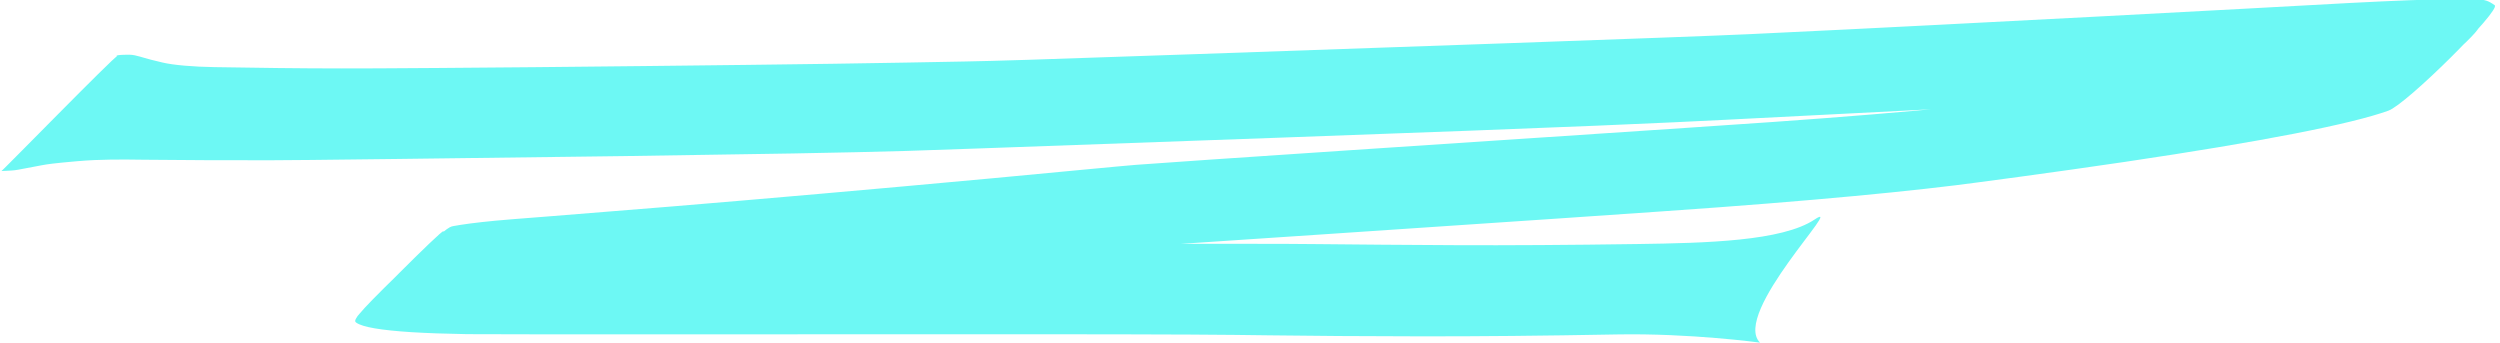 <?xml version="1.0" encoding="UTF-8" standalone="no"?><svg xmlns="http://www.w3.org/2000/svg" xmlns:xlink="http://www.w3.org/1999/xlink" fill="#000000" height="15.5" preserveAspectRatio="xMidYMid meet" version="1" viewBox="261.3 701.7 113.1 15.5" width="113.1" zoomAndPan="magnify"><g><g fill="#6df8f4" id="change1_1"><path d="M266.584,704.258C266.523,704.197,266.698,704.188,266.88,704.179C267.061,704.171,267.244,704.168,267.396,704.202C267.548,704.236,267.699,704.279,267.854,704.325C268.009,704.371,268.173,704.416,268.658,704.53C269.142,704.645,270.046,704.722,271.009,704.737C271.973,704.752,272.932,704.766,273.89,704.778C274.848,704.789,275.806,704.796,276.765,704.796C277.723,704.797,278.68,704.793,281.131,704.775C283.582,704.757,287.248,704.726,290.501,704.688C293.753,704.651,296.578,704.621,298.988,704.585C301.398,704.549,303.389,704.513,304.953,704.482C306.517,704.451,307.665,704.417,315.333,704.151C323,703.884,337.468,703.385,340.473,703.244C343.478,703.103,346.313,702.961,348.974,702.824C351.635,702.688,354.121,702.557,356.429,702.437C358.738,702.316,360.872,702.203,362.835,702.095C364.798,701.987,366.587,701.888,367.598,701.835C368.61,701.782,369.5,701.741,370.269,701.712C371.038,701.683,371.686,701.665,372.211,701.659C372.737,701.653,373.14,701.659,373.421,701.676C373.703,701.693,373.862,701.721,374.16,701.937C374.458,702.152,370.194,706.403,369.351,706.707C368.507,707.011,367.093,707.357,365.108,707.744C363.123,708.131,360.567,708.558,357.441,709.022C354.315,709.486,350.628,709.976,349.776,710.081C348.924,710.186,347.961,710.293,346.887,710.403C345.812,710.513,344.627,710.624,343.33,710.736C342.034,710.849,340.626,710.962,339.107,711.075C337.589,711.188,335.959,711.301,331.919,711.577C327.879,711.852,324.358,712.088,321.351,712.289C318.343,712.49,315.85,712.656,313.87,712.789C311.89,712.922,310.424,713.023,309.472,713.091C308.52,713.159,308.082,713.196,305.123,713.48C302.164,713.765,299.401,714.027,296.843,714.259C294.284,714.491,291.929,714.695,289.776,714.877C287.623,715.058,285.671,715.218,283.921,715.359C282.17,715.5,280.617,715.628,280.14,715.671C279.662,715.714,279.245,715.758,278.888,715.8C278.531,715.842,278.234,715.883,277.996,715.922C277.758,715.961,277.58,715.996,277.461,716.028C277.342,716.059,281.314,712.053,281.36,712.162C281.406,712.271,281.591,712.365,281.915,712.446C282.239,712.527,282.703,712.594,283.306,712.647C283.909,712.7,284.651,712.739,285.533,712.764C286.415,712.789,287.436,712.801,302.603,712.758C317.77,712.716,319.204,712.727,320.952,712.744C322.7,712.761,324.764,712.782,327.158,712.792C329.552,712.803,332.295,712.785,335.386,712.74C338.478,712.695,341.927,712.613,343.394,711.63C344.86,710.646,339.615,715.892,340.922,717.2C340.922,717.2,337.771,716.769,334.449,716.83C331.127,716.892,328.16,716.92,325.546,716.916C322.931,716.913,320.649,716.896,318.697,716.87C316.745,716.844,315.11,716.821,306.825,716.821C298.54,716.822,283.404,716.833,282.429,716.817C281.455,716.801,280.619,716.771,279.923,716.728C279.228,716.684,278.671,716.626,278.254,716.555C277.837,716.483,277.559,716.398,277.42,716.298C277.281,716.199,277.282,716.085,279.378,714.041C281.473,711.997,281.612,711.964,281.81,711.928C282.009,711.891,282.266,711.851,282.583,711.809C282.9,711.768,283.277,711.726,283.712,711.684C284.147,711.644,284.641,711.604,286.253,711.479C287.865,711.353,289.683,711.207,291.701,711.04C293.72,710.873,295.941,710.684,298.363,710.471C300.785,710.258,303.404,710.024,306.225,709.762C309.047,709.499,312.072,709.205,312.682,709.158C313.292,709.111,314.415,709.032,316.052,708.921C317.69,708.809,319.841,708.665,322.505,708.487C325.17,708.309,328.349,708.097,332.037,707.854C335.726,707.61,339.929,707.33,341.522,707.217C343.115,707.105,344.597,706.991,345.967,706.879C347.338,706.766,348.597,706.653,349.746,706.543C350.894,706.432,351.931,706.323,352.857,706.216C353.783,706.11,354.598,706.006,358.11,705.512C361.622,705.018,364.558,704.567,366.923,704.153C369.289,703.74,371.084,703.366,372.308,703.034C373.532,702.702,374.185,702.412,372.272,704.162C370.359,705.912,369.871,705.712,369.671,705.688C369.471,705.663,369.149,705.65,368.705,705.648C368.261,705.646,367.695,705.656,367.007,705.678C366.319,705.699,365.509,705.732,364.579,705.777C363.648,705.822,362.596,705.879,360.749,705.981C358.902,706.083,356.881,706.194,354.68,706.318C352.479,706.442,350.109,706.569,347.565,706.701C345.02,706.834,342.301,706.972,339.407,707.117C336.513,707.261,333.436,707.418,318.948,707.937C304.459,708.456,303.592,708.49,302.301,708.528C301.01,708.565,299.295,708.606,297.164,708.643C295.033,708.68,292.48,708.72,289.503,708.762C286.526,708.804,283.13,708.844,279.308,708.891C275.486,708.937,274.526,708.947,273.568,708.95C272.609,708.953,271.65,708.951,270.688,708.947C269.725,708.944,268.761,708.937,267.797,708.926C266.834,708.914,265.87,708.899,264.793,708.993C263.717,709.087,263.462,709.127,263.21,709.172C262.959,709.217,262.711,709.266,262.475,709.311C262.24,709.356,262.005,709.406,261.819,709.415C261.632,709.425,261.453,709.434,261.365,709.438C261.338,709.504,266.523,704.197,266.584,704.258 Z"/></g></g></svg>
